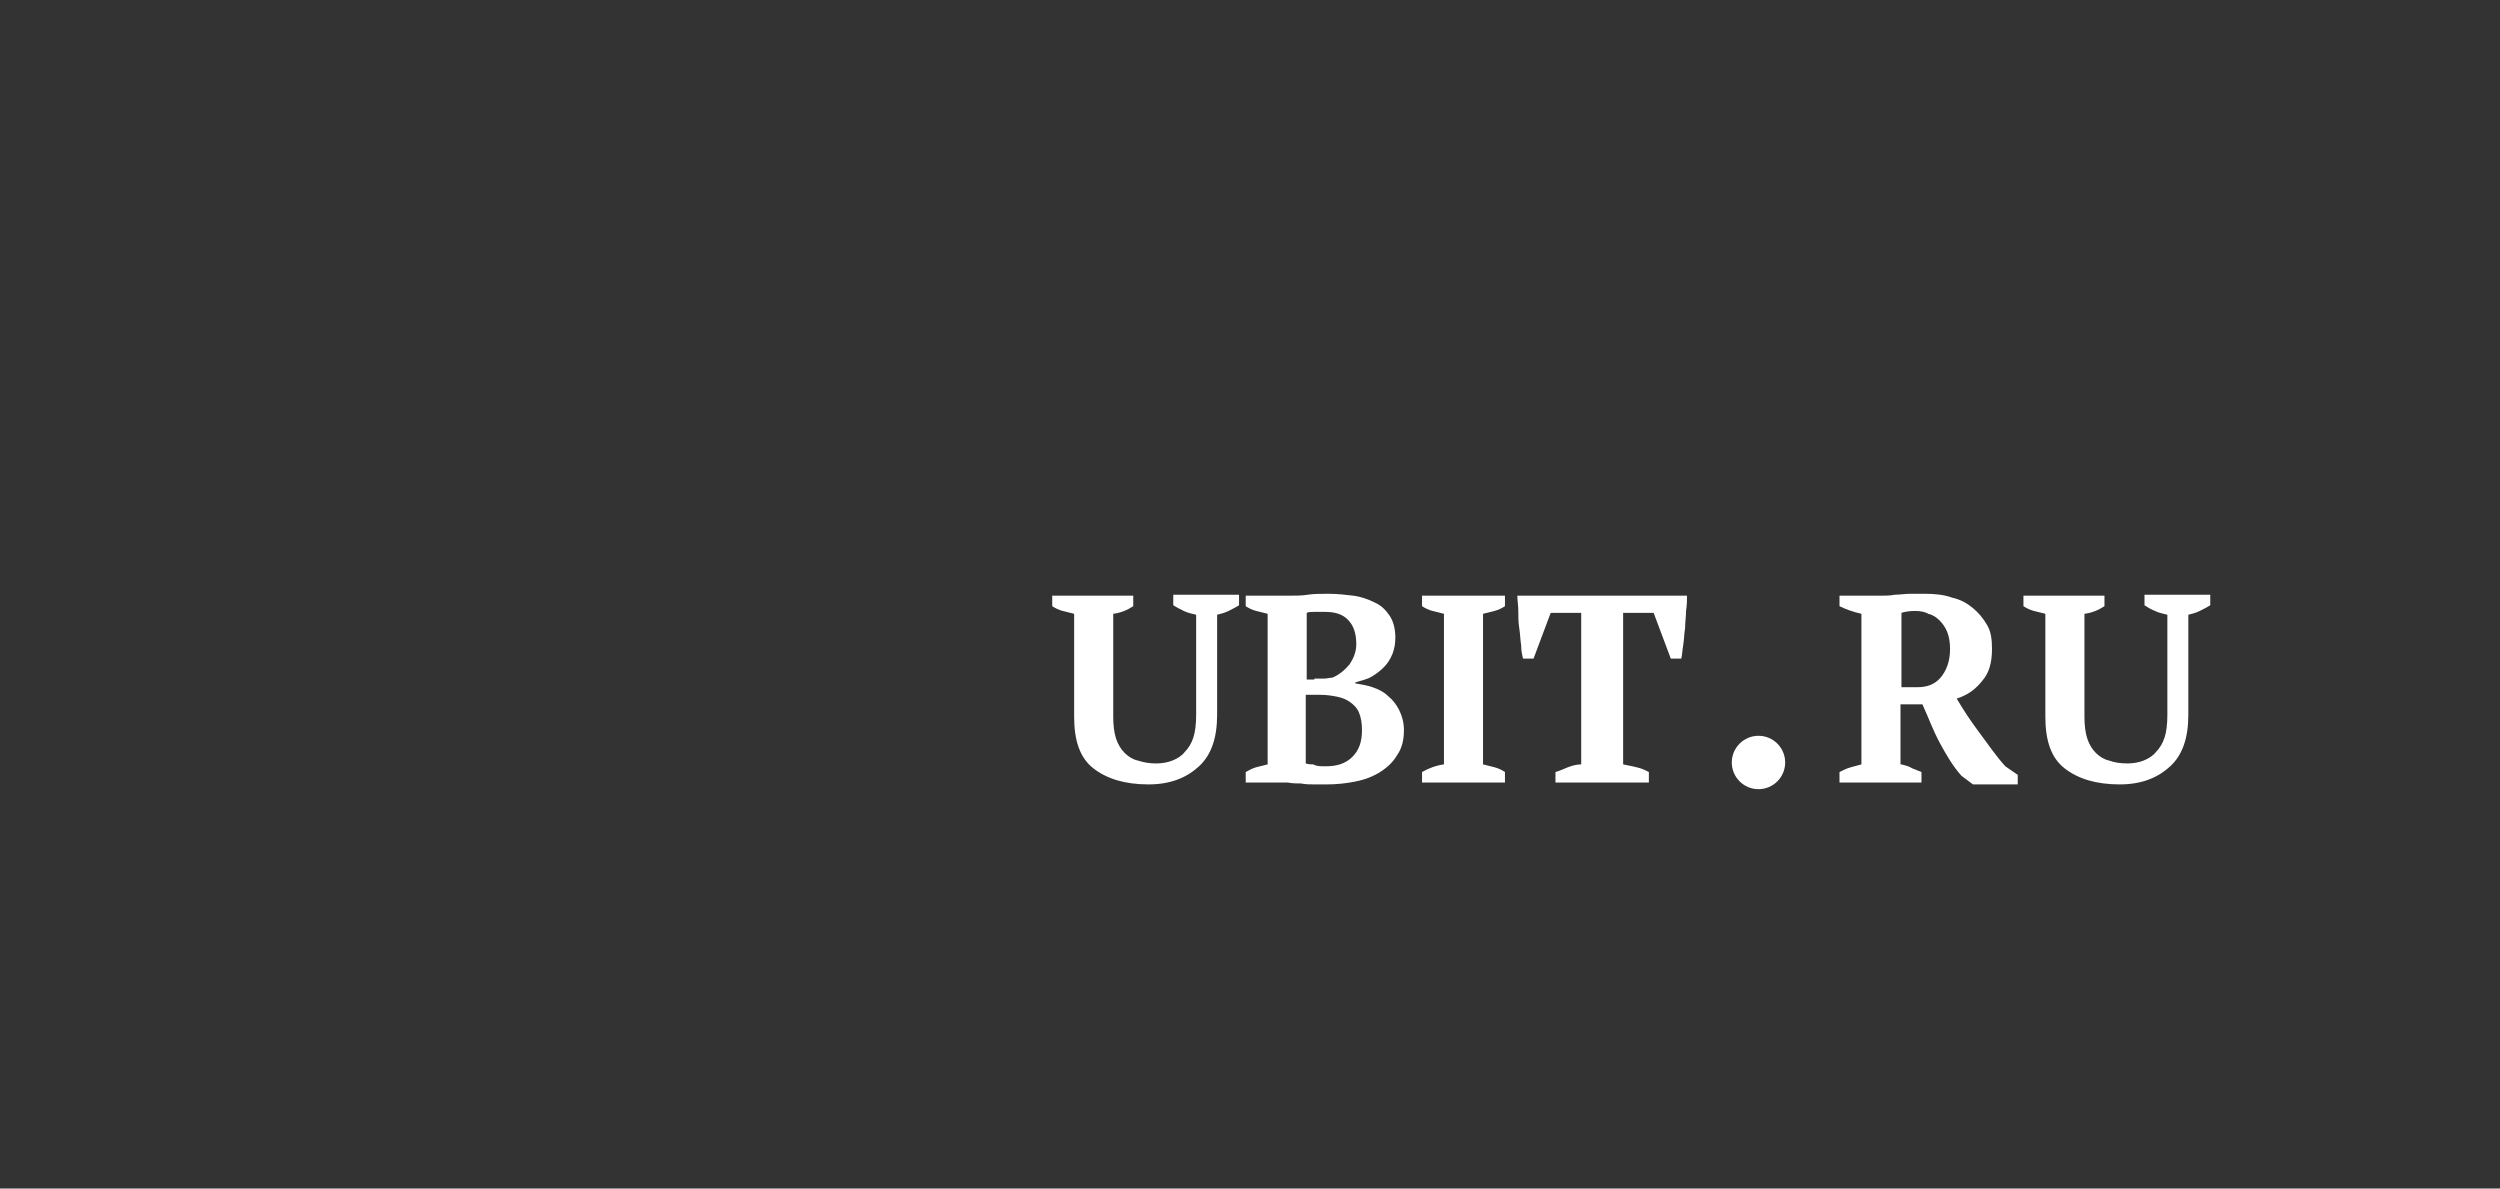 <?xml version="1.0" encoding="utf-8"?>
<!-- Generator: Adobe Illustrator 24.1.3, SVG Export Plug-In . SVG Version: 6.00 Build 0)  -->
<svg version="1.1" xmlns="http://www.w3.org/2000/svg" xmlns:xlink="http://www.w3.org/1999/xlink" x="0px" y="0px" viewBox="0 0 262.3 124.7"
     style="enable-background:new 0 0 262.3 124.7;" xml:space="preserve">
<rect x="0" y="0" width="262.3" height="124.7" fill="#333333" stroke="none"/>
<style type="text/css">
	.st0{fill:none;}
	.st1{enable-background:new    ;}
</style>
    <line class="st0" x1="27" y1="91.7" x2="249.3" y2="91.7" fill="#fff"/>
    <rect x="110.1" y="61" class="st0" width="146.2" height="23.6" fill="#fff"/>
    <g class="st1">
	<path d="M110.3,62.5h8.6v1.1c-0.6,0.4-1.3,0.7-2.1,0.8v10.8c0,0.9,0.1,1.7,0.3,2.3c0.2,0.6,0.5,1.1,0.9,1.5
		c0.4,0.4,0.9,0.7,1.4,0.8c0.6,0.2,1.2,0.3,1.9,0.3c0.6,0,1.2-0.1,1.7-0.3c0.5-0.2,1-0.5,1.3-0.9c0.4-0.4,0.7-0.9,0.9-1.5
		c0.2-0.6,0.3-1.4,0.3-2.4V64.5c-0.4-0.1-0.9-0.2-1.3-0.4s-0.8-0.4-1.1-0.6v-1.1h6.9v1.1c-0.3,0.2-0.7,0.4-1.1,0.6s-0.8,0.3-1.2,0.4
		V75c0,2.4-0.6,4.2-1.9,5.4c-1.3,1.2-3,1.9-5.3,1.9c-2.5,0-4.4-0.6-5.8-1.7c-1.4-1.1-2-2.9-2-5.4V64.4c-0.4-0.1-0.8-0.2-1.2-0.3
		c-0.4-0.1-0.8-0.3-1.1-0.5V62.5z" fill="#fff"/>
        <path d="M130.7,82.1V81c0.4-0.2,0.7-0.4,1.1-0.5c0.4-0.1,0.8-0.2,1.2-0.3V64.4c-0.4-0.1-0.8-0.2-1.2-0.3c-0.4-0.1-0.8-0.3-1.1-0.5
		v-1.1h4.5c0.7,0,1.4,0,2-0.1c0.6-0.1,1.4-0.1,2.2-0.1c0.9,0,1.8,0.1,2.6,0.2c0.8,0.1,1.6,0.4,2.2,0.7c0.7,0.3,1.2,0.8,1.6,1.4
		c0.4,0.6,0.6,1.4,0.6,2.3c0,0.6-0.1,1.2-0.3,1.7c-0.2,0.5-0.5,1-0.9,1.4c-0.4,0.4-0.8,0.7-1.3,1c-0.5,0.3-1.1,0.4-1.7,0.6v0.1
		c0.6,0.1,1.2,0.2,1.8,0.4c0.6,0.2,1.2,0.5,1.6,0.9c0.5,0.4,0.9,0.9,1.2,1.5s0.5,1.3,0.5,2.1c0,1-0.2,1.9-0.7,2.6
		c-0.4,0.7-1,1.3-1.8,1.8c-0.8,0.5-1.6,0.8-2.6,1c-1,0.2-2,0.3-3,0.3c-0.4,0-0.8,0-1.3,0c-0.5,0-0.9,0-1.4-0.1c-0.5,0-0.9,0-1.4-0.1
		c-0.4,0-0.8,0-1.1,0H130.7z M137.9,71.2c0.3,0,0.6,0,1,0c0.3,0,0.6-0.1,0.9-0.1c0.7-0.3,1.3-0.8,1.8-1.4c0.4-0.6,0.7-1.3,0.7-2.1
		c0-1.2-0.3-2-0.9-2.6c-0.6-0.6-1.4-0.8-2.4-0.8c-0.4,0-0.8,0-1.1,0s-0.6,0-0.8,0.1v7H137.9z M139.1,80.4c1.2,0,2.1-0.3,2.8-1
		s1-1.6,1-2.8c0-0.7-0.1-1.3-0.3-1.8c-0.2-0.5-0.5-0.8-0.9-1.1s-0.9-0.5-1.4-0.6s-1.1-0.2-1.8-0.2H137v7.2c0.3,0.1,0.5,0.1,0.8,0.1
		C138.1,80.4,138.6,80.4,139.1,80.4z" fill="#fff"/>
        <path d="M157.9,82.1h-8.7V81c0.7-0.4,1.5-0.7,2.3-0.8V64.4c-0.4-0.1-0.8-0.2-1.2-0.3c-0.4-0.1-0.8-0.3-1.1-0.5v-1.1h8.7v1.1
		c-0.3,0.2-0.7,0.4-1.1,0.5c-0.4,0.1-0.8,0.2-1.2,0.3v15.8c0.4,0.1,0.8,0.2,1.2,0.3c0.4,0.1,0.8,0.3,1.1,0.5V82.1z" fill="#fff"/>
        <path d="M172.8,82.1h-9.6V81c0.4-0.1,0.8-0.3,1.3-0.5c0.5-0.2,1-0.3,1.4-0.3V64.3h-3.2l-1.8,4.8h-1.1c-0.1-0.4-0.2-0.8-0.2-1.4
		c-0.1-0.6-0.1-1.2-0.2-1.8c-0.1-0.6-0.1-1.2-0.1-1.8s-0.1-1.1-0.1-1.6h17.8c0,0.4,0,1-0.1,1.6c0,0.6-0.1,1.2-0.1,1.8
		c-0.1,0.6-0.1,1.2-0.2,1.8s-0.1,1-0.2,1.4h-1.1l-1.8-4.8h-3.2v15.9c0.5,0.1,1,0.2,1.4,0.3c0.5,0.1,0.9,0.3,1.3,0.5V82.1z" fill="#fff"/>
        <path d="M199.5,80.2c0.4,0.1,0.8,0.2,1.1,0.4c0.3,0.1,0.7,0.3,1,0.4v1.1H193V81c0.4-0.2,0.8-0.4,1.2-0.5c0.4-0.1,0.7-0.2,1.1-0.3
		V64.4c-0.9-0.2-1.7-0.5-2.3-0.8v-1.1h3c0.4,0,0.8,0,1.3,0s1,0,1.5-0.1c0.5,0,1.1-0.1,1.6-0.1c0.5,0,1.1,0,1.6,0c1,0,2,0.1,2.8,0.4
		c0.9,0.2,1.6,0.6,2.2,1.1c0.6,0.5,1.1,1.1,1.5,1.8s0.5,1.5,0.5,2.5c0,1.4-0.3,2.5-1,3.3c-0.7,0.9-1.5,1.5-2.7,1.9
		c0.7,1.2,1.5,2.4,2.4,3.6s1.7,2.4,2.7,3.5l1.3,0.9v1H207l-1.2-0.9c-0.9-1-1.6-2.2-2.3-3.5c-0.7-1.3-1.2-2.7-1.8-4h-2.3V80.2z
		 M200.9,64.1c-0.6,0-1.1,0.1-1.4,0.2v7.8h1.7c1,0,1.8-0.3,2.4-1s1-1.7,1-3c0-0.7-0.1-1.3-0.3-1.8c-0.2-0.5-0.5-0.9-0.8-1.2
		s-0.7-0.6-1.2-0.7C202,64.2,201.5,64.1,200.9,64.1z" fill="#fff"/>
        <path d="M212.2,62.5h8.6v1.1c-0.6,0.4-1.3,0.7-2.1,0.8v10.8c0,0.9,0.1,1.7,0.3,2.3c0.2,0.6,0.5,1.1,0.9,1.5
		c0.4,0.4,0.9,0.7,1.4,0.8c0.5,0.2,1.2,0.3,1.9,0.3c0.6,0,1.2-0.1,1.7-0.3c0.5-0.2,1-0.5,1.3-0.9c0.4-0.4,0.7-0.9,0.9-1.5
		c0.2-0.6,0.3-1.4,0.3-2.4V64.5c-0.4-0.1-0.9-0.2-1.3-0.4c-0.5-0.2-0.8-0.4-1.1-0.6v-1.1h6.9v1.1c-0.3,0.2-0.7,0.4-1.1,0.6
		s-0.8,0.3-1.2,0.4V75c0,2.4-0.6,4.2-1.9,5.4c-1.3,1.2-3,1.9-5.3,1.9c-2.5,0-4.4-0.6-5.8-1.7s-2-2.9-2-5.4V64.4
		c-0.4-0.1-0.8-0.2-1.2-0.3c-0.4-0.1-0.8-0.3-1.1-0.5V62.5z" fill="#fff" />
</g>
    <circle cx="184.5" cy="80" r="2.8" fill="#fff"/>
</svg>
